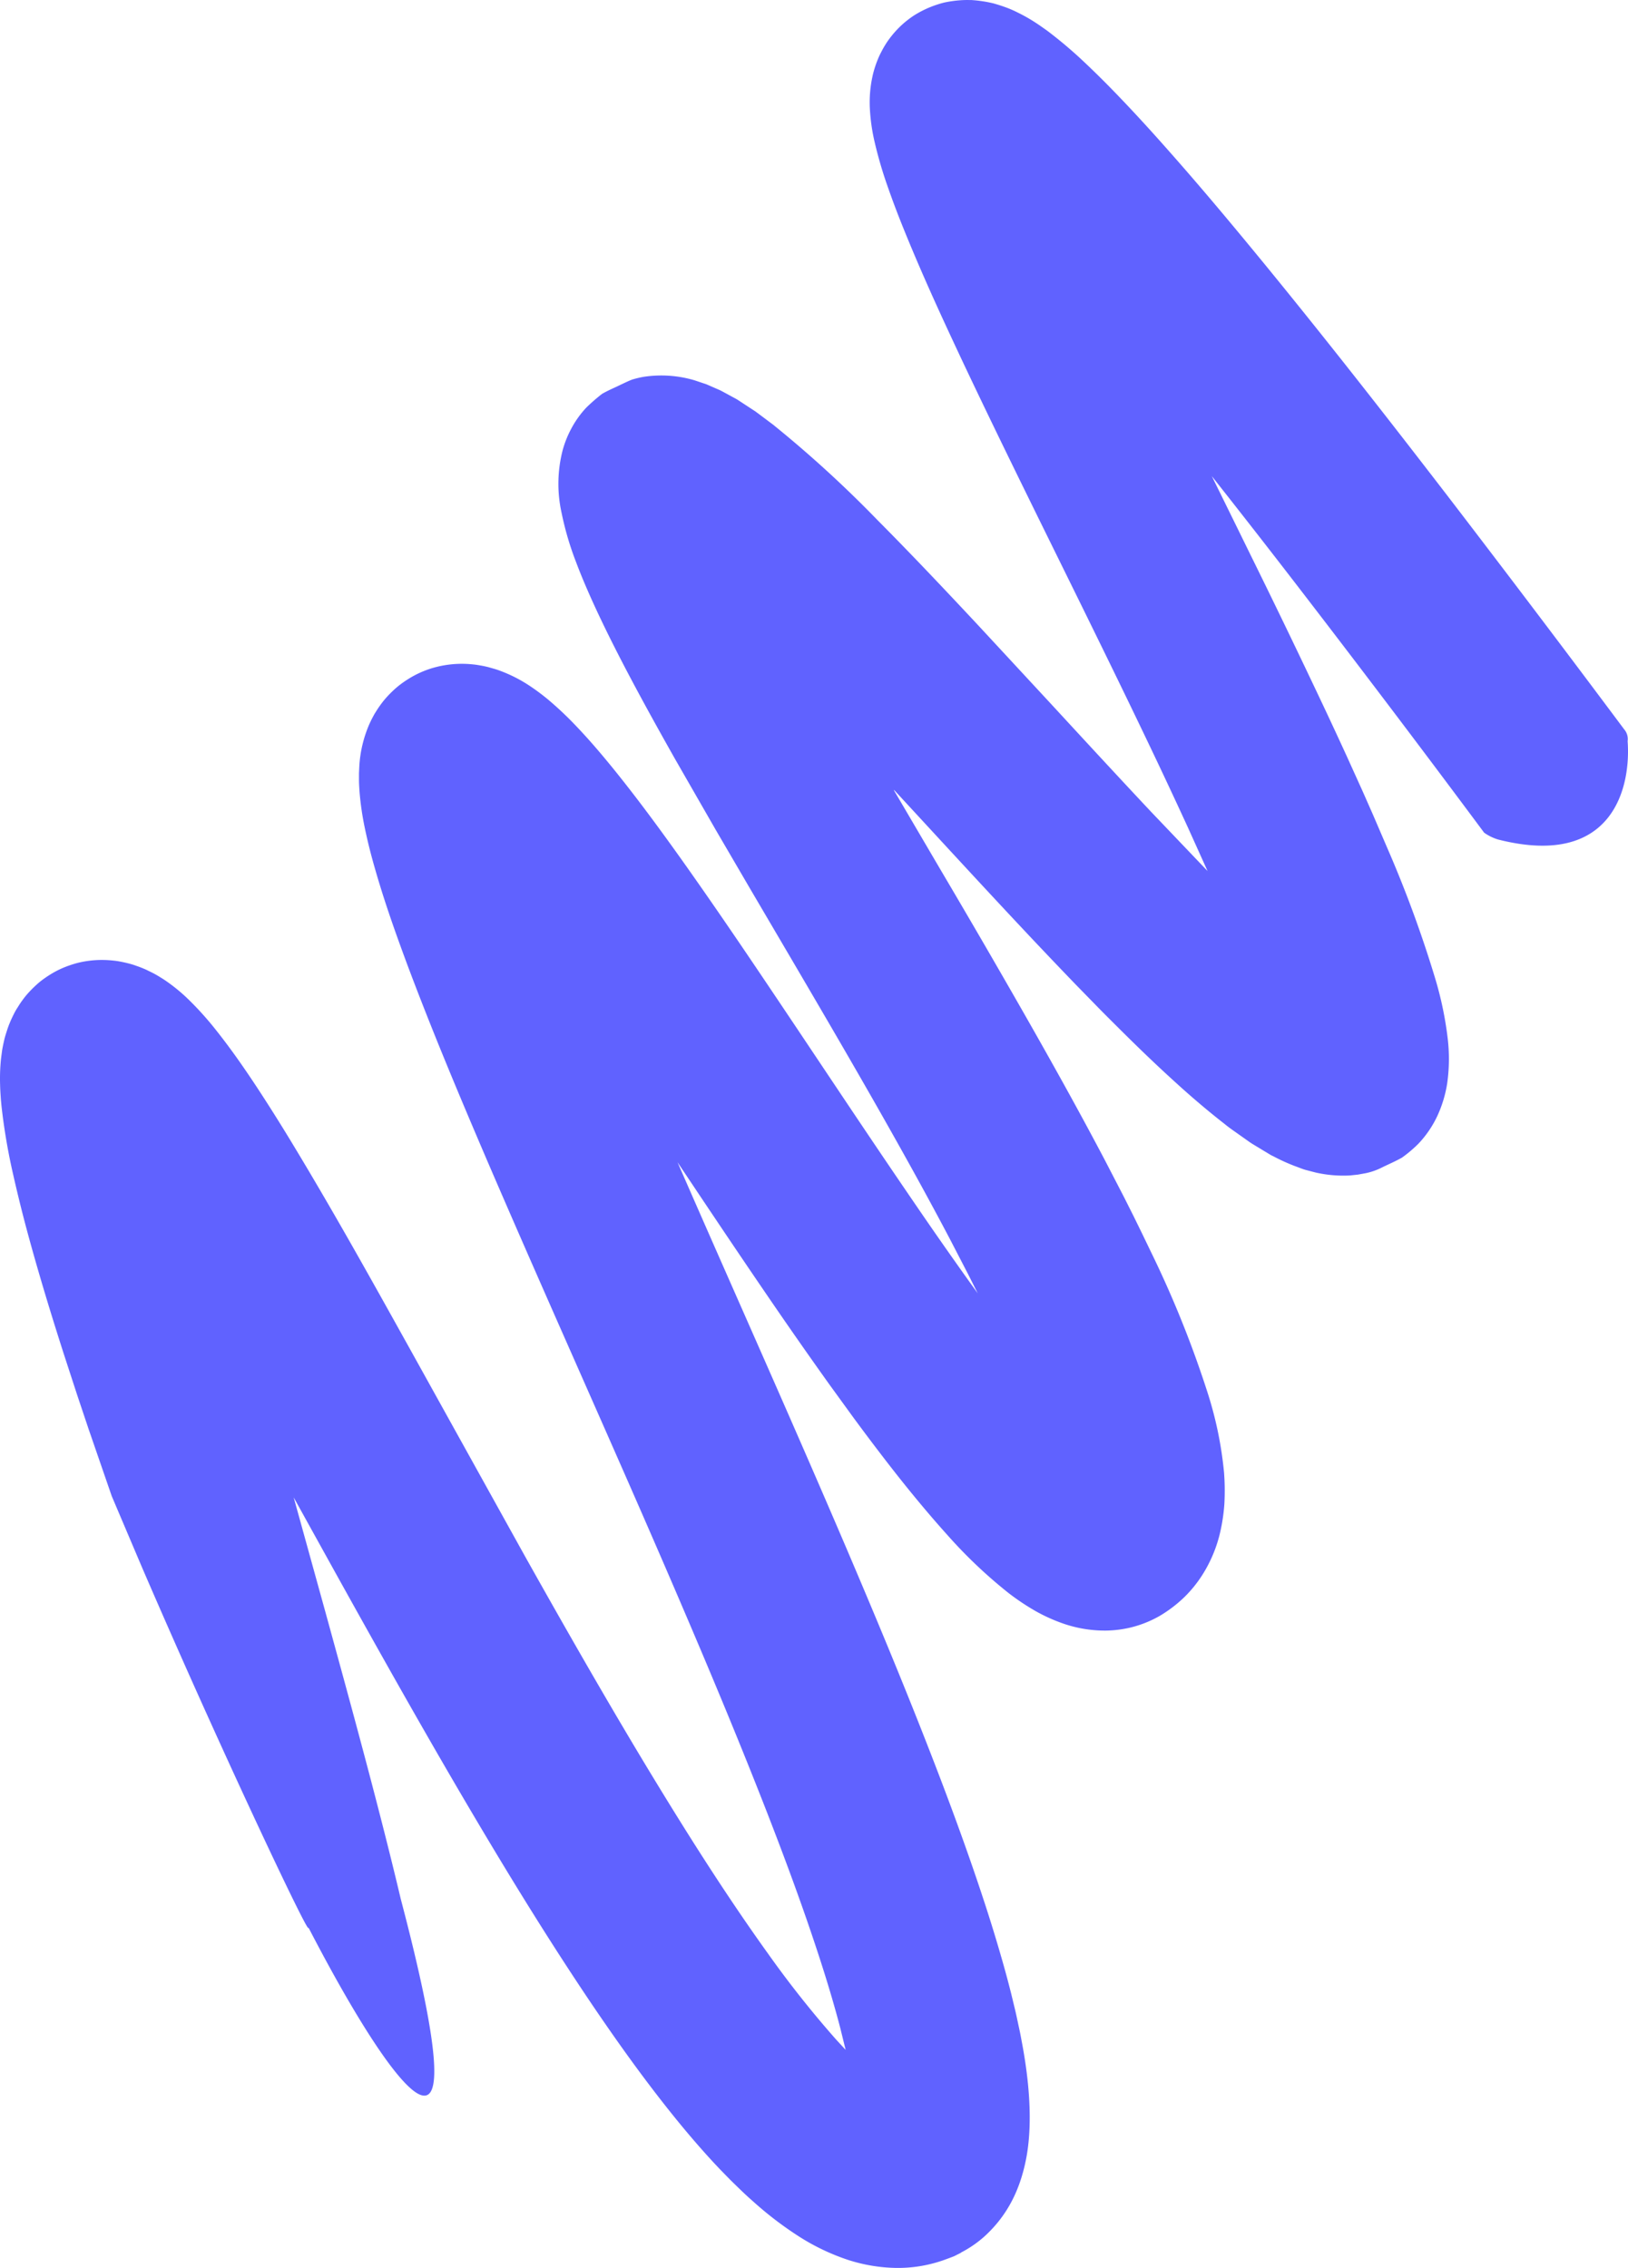 <?xml version="1.0" encoding="UTF-8"?> <svg xmlns="http://www.w3.org/2000/svg" viewBox="0 0 301.125 419.513"><path d="M57.046 356.533c8.43 16.29 16.55 29.19 20.596 30.917 4.069 1.72 3.978-7.713-3.515-36.185-4.001-16.935-9.563-37.16-13.961-53.157-2.403-8.692-4.463-16.135-5.843-21.124q3.798 6.862 7.61 13.743c7.44 13.404 14.97 26.834 22.786 40.204 7.832 13.37 15.906 26.686 24.774 39.84 4.457 6.576 9.097 13.11 14.243 19.577 2.573 3.234 5.282 6.453 8.236 9.648l1.197 1.275 1.942 1.986c1.338 1.306 2.708 2.667 4.12 3.892a65.364 65.364 0 0 0 8.725 6.658 40.52 40.52 0 0 0 8.99 4.249 30.387 30.387 0 0 0 8.806 1.457 25.393 25.393 0 0 0 8.607-1.377 70.056 70.056 0 0 0 2.106-.783l1.007-.506.252-.127c.053-.096.159-.103.236-.16l.498-.27a20.742 20.742 0 0 0 3.634-2.604c4.296-3.92 6.759-8.823 7.85-15.143 1.048-6.307.42-13.821-1.018-21.237-.16-.93-.361-1.857-.563-2.784l-.297-1.393-.252-1.134-.742-3.07q-.76-3.041-1.602-5.986a289.984 289.984 0 0 0-3.552-11.572c-2.49-7.58-5.17-14.965-7.945-22.267-5.562-14.59-11.498-28.85-17.542-43.008-10.227-23.931-20.834-47.55-31.11-71.102 5.572 8.34 11.167 16.71 16.898 25.085a936.483 936.483 0 0 0 11.176 16l4.393 6.054q2.829 3.85 5.719 7.609c3.844 5.006 7.775 9.808 11.682 14.152a89.277 89.277 0 0 0 11.393 10.809 43.764 43.764 0 0 0 5.188 3.44 31.544 31.544 0 0 0 4.699 2.115 23.443 23.443 0 0 0 8.38 1.362 21.097 21.097 0 0 0 4.346-.581 20.564 20.564 0 0 0 5.27-2.106 24.435 24.435 0 0 0 4.669-3.562 23.274 23.274 0 0 0 3.122-3.827 25.326 25.326 0 0 0 3.482-8.31 34.065 34.065 0 0 0 .729-4.991 44.651 44.651 0 0 0-.058-5.847 69.905 69.905 0 0 0-2.918-14.384 196.03 196.03 0 0 0-10.657-26.546l-1.63-3.383-1.544-3.151-1.754-3.49-3.572-6.9c-4.811-9.14-9.79-18.065-14.826-26.901q-7.562-13.251-15.247-26.262l-8.831-15.051a.634.634 0 0 1-.083-.183c.059-.013.108.079.152.115l5.194 5.629c6.169 6.69 12.368 13.419 18.673 20.134q4.73 5.038 9.573 10.062l3.689 3.78c1.357 1.403 3.023 3.05 4.622 4.644 3.206 3.189 6.45 6.319 9.689 9.264 3.239 2.975 6.47 5.725 9.63 8.182.804.669 1.565 1.175 2.336 1.727l2.31 1.634c.754.495 1.475.902 2.213 1.36l1.102.664.549.332.517.252a34.587 34.587 0 0 0 4.036 1.823c.629.219 1.303.518 1.896.673l1.78.464a23.091 23.091 0 0 0 6.38.552l1.466-.154 1.464-.266a11.935 11.935 0 0 0 3.017-1.063c1.033-.517 2.35-1.062 3.692-1.82a24.105 24.105 0 0 0 3.046-2.582 19.537 19.537 0 0 0 3.444-5.03 22.664 22.664 0 0 0 1.872-6.157 32.226 32.226 0 0 0 .078-8.363 65.27 65.27 0 0 0-2.2-10.662 219.78 219.78 0 0 0-8.948-24.437l-2.681-6.24-1.907-4.32-2.872-6.345q-2.894-6.32-5.855-12.544-5.913-12.47-11.961-24.732-3.597-7.343-7.201-14.65 9.087 11.509 18.047 23.183 16.31 21.228 32.328 42.776a8.912 8.912 0 0 0 2.562 1.26c21.327 5.43 24.615-9.723 23.977-18.201a2.72 2.72 0 0 0-.63-2.164q-16.155-21.65-32.63-43.135C256.63 77.272 245.346 62.83 233.64 48.533c-5.866-7.148-11.802-14.26-18.08-21.324-3.13-3.534-6.352-7.051-9.795-10.588q-2.571-2.647-5.43-5.339a81.2 81.2 0 0 0-6.668-5.623c-.767-.537-1.43-1.023-2.298-1.579a30.236 30.236 0 0 0-3.154-1.774 19.53 19.53 0 0 0-2.244-.97q-.726-.262-1.461-.49l-.738-.217a23.976 23.976 0 0 0-3.46-.572l-.584-.046-.871-.011a20.783 20.783 0 0 0-3.559.343c-.317.062-.525.092-.92.198-.372.098-.745.21-1.115.335a18.889 18.889 0 0 0-4.23 2.001 17.659 17.659 0 0 0-3.526 3.059 19.837 19.837 0 0 0-1.334 1.698 19.293 19.293 0 0 0-.936 1.533l-.41.788a12.64 12.64 0 0 0-.336.728c-.18.425-.348.858-.501 1.296a17.988 17.988 0 0 0-.637 2.271 22.524 22.524 0 0 0-.462 5.778 35.385 35.385 0 0 0 .87 6.177 77.534 77.534 0 0 0 2.428 8.309 165.516 165.516 0 0 0 2.655 7.08c3.635 9.056 7.525 17.45 11.463 25.826 7.893 16.68 16.032 32.95 24.002 49.22 3.985 8.129 7.932 16.243 11.779 24.35q2.88 6.076 5.67 12.152l3.597 7.976-10.498-11.01c-6.157-6.56-12.296-13.221-18.47-19.915l-13.392-14.458c-6.194-6.63-12.44-13.241-18.603-19.44a215.964 215.964 0 0 0-19.424-17.761l-2.157-1.619-1.075-.802-.996-.65-1.986-1.302a8.553 8.553 0 0 0-.942-.56l-.9-.489c-.591-.314-1.216-.676-1.782-.95l-1.626-.711-.814-.355-.742-.251-1.474-.495a21.627 21.627 0 0 0-9.433-.644 18.272 18.272 0 0 0-2.125.51c-.717.278-1.386.606-2.264 1.02-.841.427-1.941.857-3.285 1.616a34.03 34.03 0 0 0-2.94 2.565 18.11 18.11 0 0 0-2.771 3.893 19.09 19.09 0 0 0-1.581 3.96 24.85 24.85 0 0 0-.203 11.59 55.99 55.99 0 0 0 2.666 9.079c1.285 3.426 2.959 7.216 4.868 11.192 3.827 7.966 8.579 16.629 13.452 25.262l7.475 13.019 6.432 11.015 7.64 13.01c5.079 8.657 10.12 17.282 15.048 25.916 4.922 8.632 9.739 17.272 14.29 25.925l3.36 6.487 1.743 3.469-1.222-1.7q-5.444-7.604-10.782-15.44c-7.133-10.42-14.182-21.02-21.304-31.667-7.135-10.653-14.3-21.353-21.923-32.062-3.834-5.36-7.753-10.707-12.138-16.13-2.21-2.717-4.506-5.441-7.261-8.3a63.005 63.005 0 0 0-4.78-4.484 40.266 40.266 0 0 0-3.36-2.517 26.652 26.652 0 0 0-5.56-2.851 15.052 15.052 0 0 0-1.051-.353l-1.147-.326a19.347 19.347 0 0 0-1.36-.29c-.498-.085-.877-.158-1.476-.215a19.297 19.297 0 0 0-7.74.748 18.324 18.324 0 0 0-4.121 1.89 20.668 20.668 0 0 0-1.863 1.3 18.905 18.905 0 0 0-1.583 1.438 17.153 17.153 0 0 0-1.367 1.534c-.372.48-.727.978-1.06 1.489l-.483.773-.363.67q-.344.663-.647 1.344a22.857 22.857 0 0 0-1.792 7.604l-.063 1.344v1.182c0 .818.052 1.442.094 2.153a53.476 53.476 0 0 0 .98 6.773 96.933 96.933 0 0 0 1.343 5.609c1.929 7.068 4.172 13.358 6.489 19.608 4.653 12.422 9.668 24.329 14.74 36.179 11.694 27.178 23.796 53.864 35.29 80.64 5.743 13.378 11.35 26.762 16.564 40.149 2.602 6.692 5.104 13.385 7.41 20.05 2.298 6.659 4.432 13.317 6.114 19.773l.992 4.03-1.741-1.886a188.84 188.84 0 0 1-12.57-15.852c-8.133-11.321-15.783-23.485-23.22-35.83-7.431-12.37-14.634-24.997-21.77-37.723l-21.341-38.454c-7.175-12.89-14.346-25.8-22.241-38.796a322.38 322.38 0 0 0-6.204-9.81c-2.19-3.302-4.47-6.615-7.26-10.14a58.811 58.811 0 0 0-5.076-5.684 32.042 32.042 0 0 0-4.226-3.507c-.435-.31-1.085-.708-1.63-1.035a16.326 16.326 0 0 0-1.009-.552l-1.11-.544a22.022 22.022 0 0 0-1.399-.567l-.735-.26a13.04 13.04 0 0 0-.838-.254 24.68 24.68 0 0 0-1.933-.436 12.792 12.792 0 0 0-1.099-.158q-.612-.065-1.227-.098a18.623 18.623 0 0 0-5.464.533 20.447 20.447 0 0 0-2.87.995 17.847 17.847 0 0 0-2.598 1.424c-.412.27-.815.554-1.204.85-.39.299-.673.557-1.002.853a21.38 21.38 0 0 0-1.79 1.852 19.743 19.743 0 0 0-1.244 1.687l-.548.866c-.191.315-.329.569-.437.784-.237.465-.463.939-.675 1.42l-.302.722-.216.592-.37 1.15c-.118.388-.232.797-.29 1.074a34.046 34.046 0 0 0-.382 1.859l-.205 1.555a35.99 35.99 0 0 0-.17 4.909c.016.725.055 1.383.1 2.02.038.664.099 1.259.158 1.866a111.557 111.557 0 0 0 2.168 12.71 261.262 261.262 0 0 0 2.843 11.403c2.024 7.413 4.226 14.614 6.515 21.748l2.477 7.597 2.095 6.249 4.287 12.424 5.588 13.157c3.38 7.845 7.94 18.213 12.552 28.409 9.215 20.396 18.612 40.127 18.243 38.232" fill="#6062ff" fill-rule="evenodd"></path></svg> 